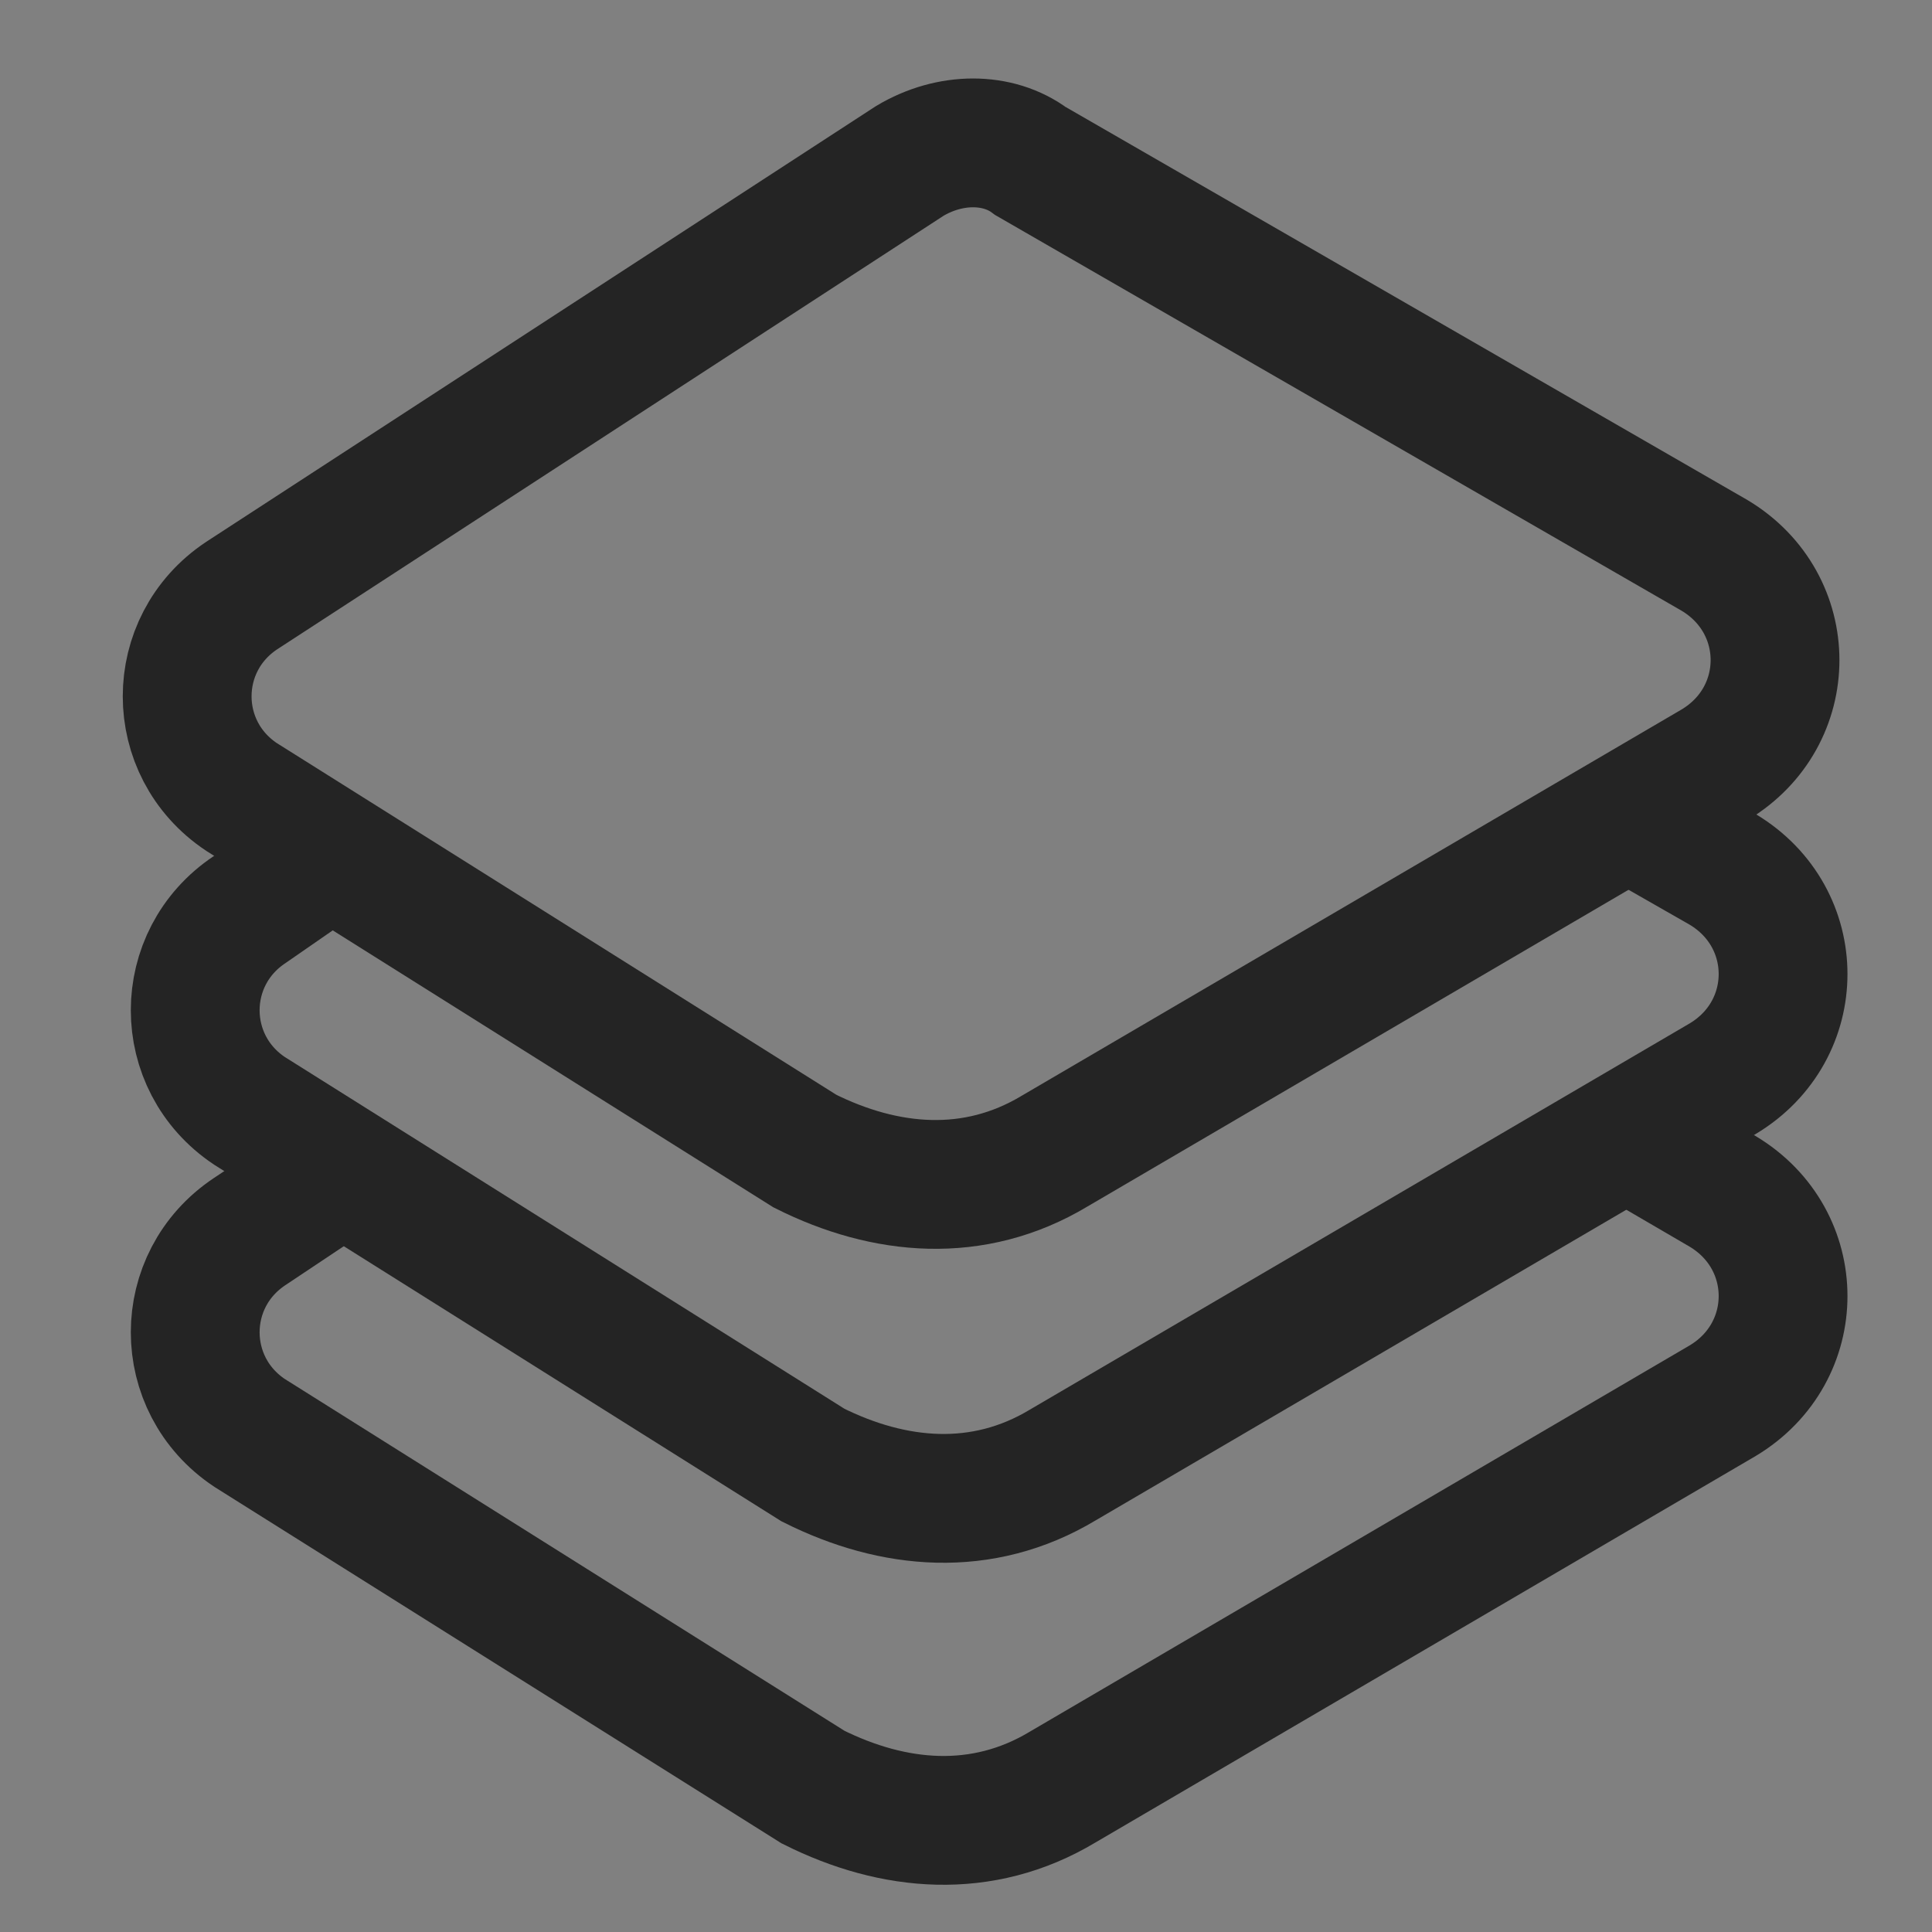 <?xml version="1.0" encoding="utf-8"?>
<!-- Generator: Adobe Illustrator 23.1.1, SVG Export Plug-In . SVG Version: 6.00 Build 0)  -->
<svg version="1.1" id="Layer_1" xmlns="http://www.w3.org/2000/svg" xmlns:xlink="http://www.w3.org/1999/xlink" x="0px" y="0px"
	 width="24" height="24" xml:space="preserve">
<rect width="100%" height="100%" fill="#808080" stroke="none"/>
<style type="text/css">
	.st0{clip-path:url(#SVGID_2_);}
	.st1{fill:none;stroke:#242424;stroke-width:1.6;}
	.st2{fill:#FFFFFF;stroke:#242424;stroke-width:1.6;}
</style>
<g>
	<defs>
		<rect id="SVGID_1_" width="24" height="24"/>
	</defs>
	<clipPath id="SVGID_2_">
		<use xlink:href="#SVGID_1_"  style="overflow:visible;"/>
	</clipPath>
	<g class="st0">
		<path class="st1" d="M20.2,14.1l1.2,0.7c1,0.6,1,2,0,2.6l-8.2,4.8c-1,0.6-2.1,0.5-3.1,0l-7-4.4c-0.9-0.6-0.9-1.9,0-2.5L4,14.7"/>
		<path class="st1" d="M20,10l1.4,0.8c1,0.6,1,2,0,2.6l-8.2,4.8c-1,0.6-2.1,0.5-3.1,0l-7-4.4c-0.9-0.6-0.9-1.9,0-2.5l1.3-0.9"/>
		<path class="st2" d="M19.5,9.7"/>
		<path class="st1" d="M11.3,2c0.5-0.3,1.1-0.3,1.5,0l8.5,4.9c1,0.6,1,2,0,2.6l-8.2,4.8c-1,0.6-2.1,0.5-3.1,0l-7-4.4
			c-0.9-0.6-0.9-1.9,0-2.5L11.3,2z"/>
	</g>
</g>
</svg>
